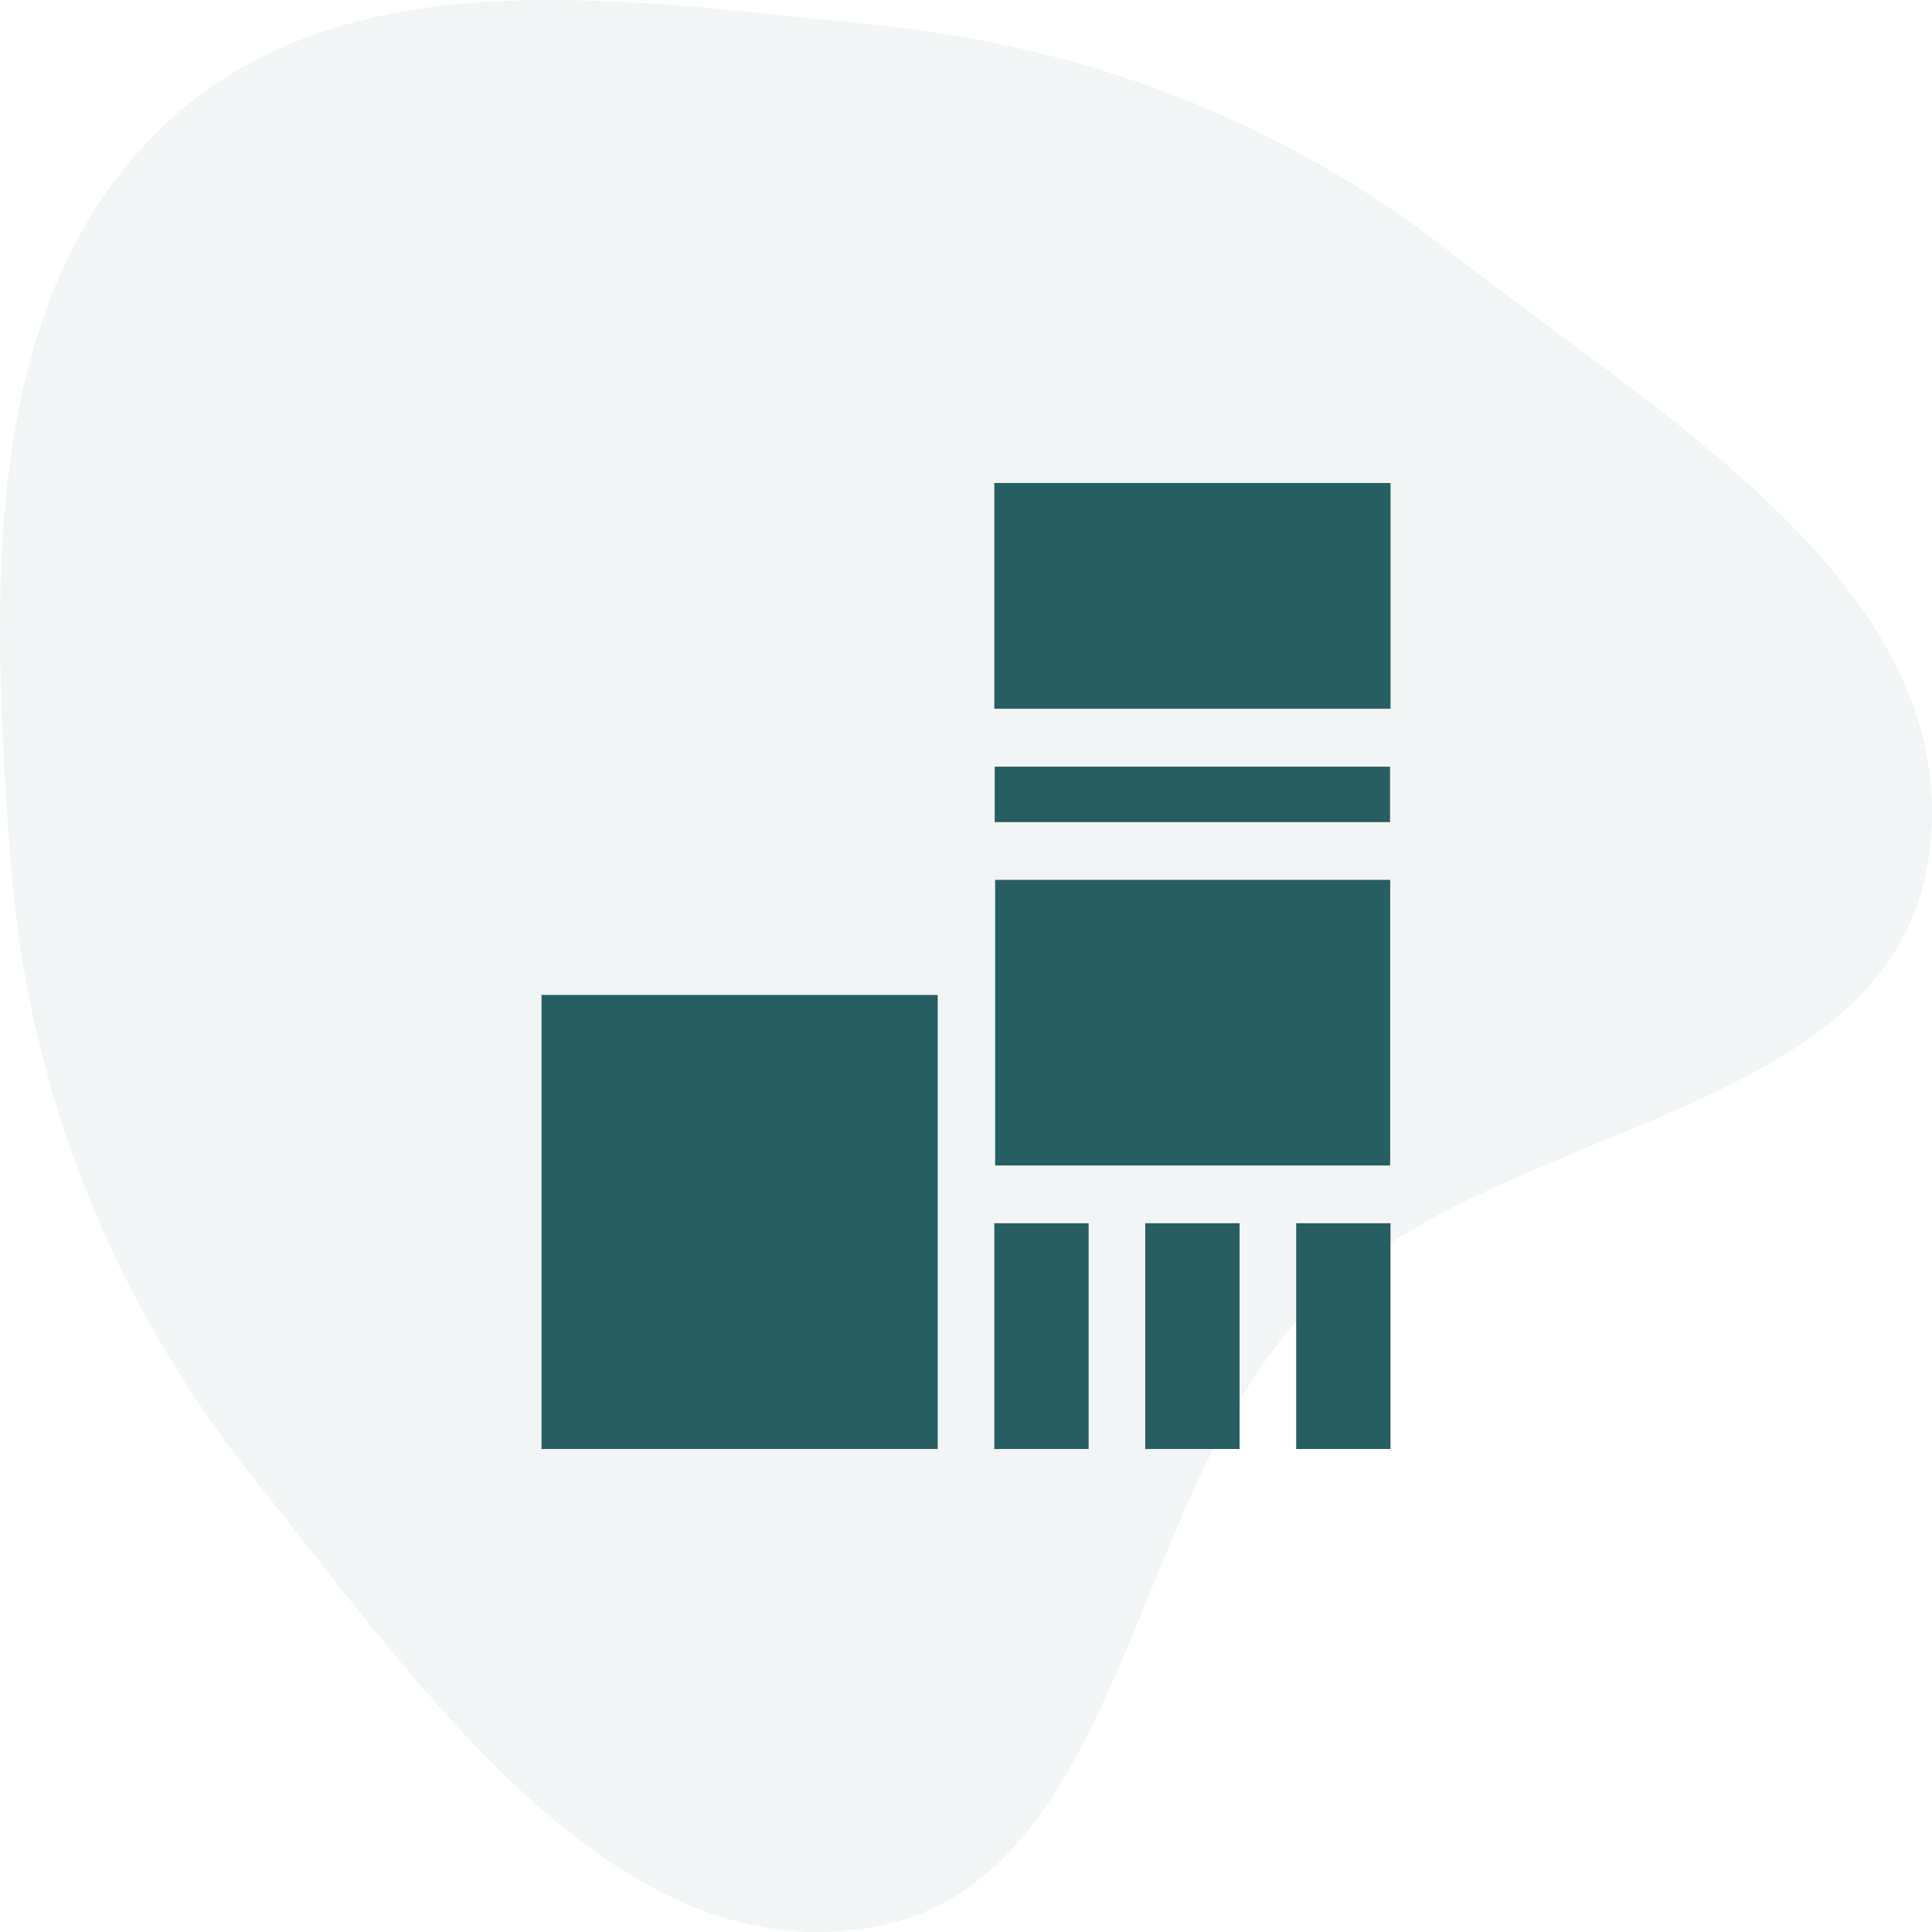 <svg width="72" height="72" viewBox="0 0 72 72" fill="none" xmlns="http://www.w3.org/2000/svg">
<path opacity="0.06" fill-rule="evenodd" clip-rule="evenodd" d="M32.438 0.91C40.496 1.705 47.805 4.486 54.232 9.532C61.949 15.589 73.247 22.009 71.888 31.876C70.517 41.828 55.811 41.627 48.838 48.69C41.96 55.657 41.98 70.231 32.438 71.835C22.876 73.443 15.761 62.958 9.605 55.286C4.183 48.529 0.998 40.603 0.375 31.876C-0.307 22.3 -0.814 11.357 6.003 4.773C12.738 -1.732 23.228 0.001 32.438 0.91Z" fill="#275E63"/>
<path d="M20.18 54C20.18 48.368 20.18 42.735 20.18 37.079C25.1 37.079 30 37.079 34.946 37.079C34.946 42.718 34.946 48.359 34.946 54C30.024 54 25.102 54 20.18 54Z" fill="#275E63"/>
<path d="M51.821 18C51.821 20.797 51.821 23.593 51.821 26.414C46.9 26.414 42.001 26.414 37.055 26.414C37.055 23.611 37.055 20.805 37.055 18C41.977 18 46.899 18 51.821 18Z" fill="#275E63"/>
<path d="M37.055 54C37.055 51.204 37.055 48.408 37.055 45.587C38.224 45.587 39.376 45.587 40.57 45.587C40.57 48.391 40.57 51.195 40.57 54C39.398 54 38.227 54 37.055 54Z" fill="#275E63"/>
<path d="M42.68 54C42.68 51.204 42.68 48.408 42.68 45.587C43.849 45.587 45.001 45.587 46.195 45.587C46.195 48.391 46.195 51.195 46.195 54C45.023 54 43.852 54 42.68 54Z" fill="#275E63"/>
<path d="M48.305 54C48.305 51.204 48.305 48.408 48.305 45.587C49.474 45.587 50.626 45.587 51.82 45.587C51.82 48.391 51.82 51.195 51.82 54C50.649 54 49.477 54 48.305 54Z" fill="#275E63"/>
<path d="M51.808 32.79C51.808 36.349 51.808 39.883 51.808 43.435C46.9 43.435 42.006 43.435 37.086 43.435C37.086 39.898 37.086 36.356 37.086 32.79C41.978 32.79 46.88 32.79 51.808 32.79Z" fill="#275E63"/>
<path d="M51.804 28.572C51.804 29.269 51.804 29.943 51.804 30.637C46.889 30.637 41.988 30.637 37.07 30.637C37.07 29.948 37.07 29.273 37.07 28.572C41.972 28.572 46.873 28.572 51.804 28.572Z" fill="#275E63"/>
</svg>
